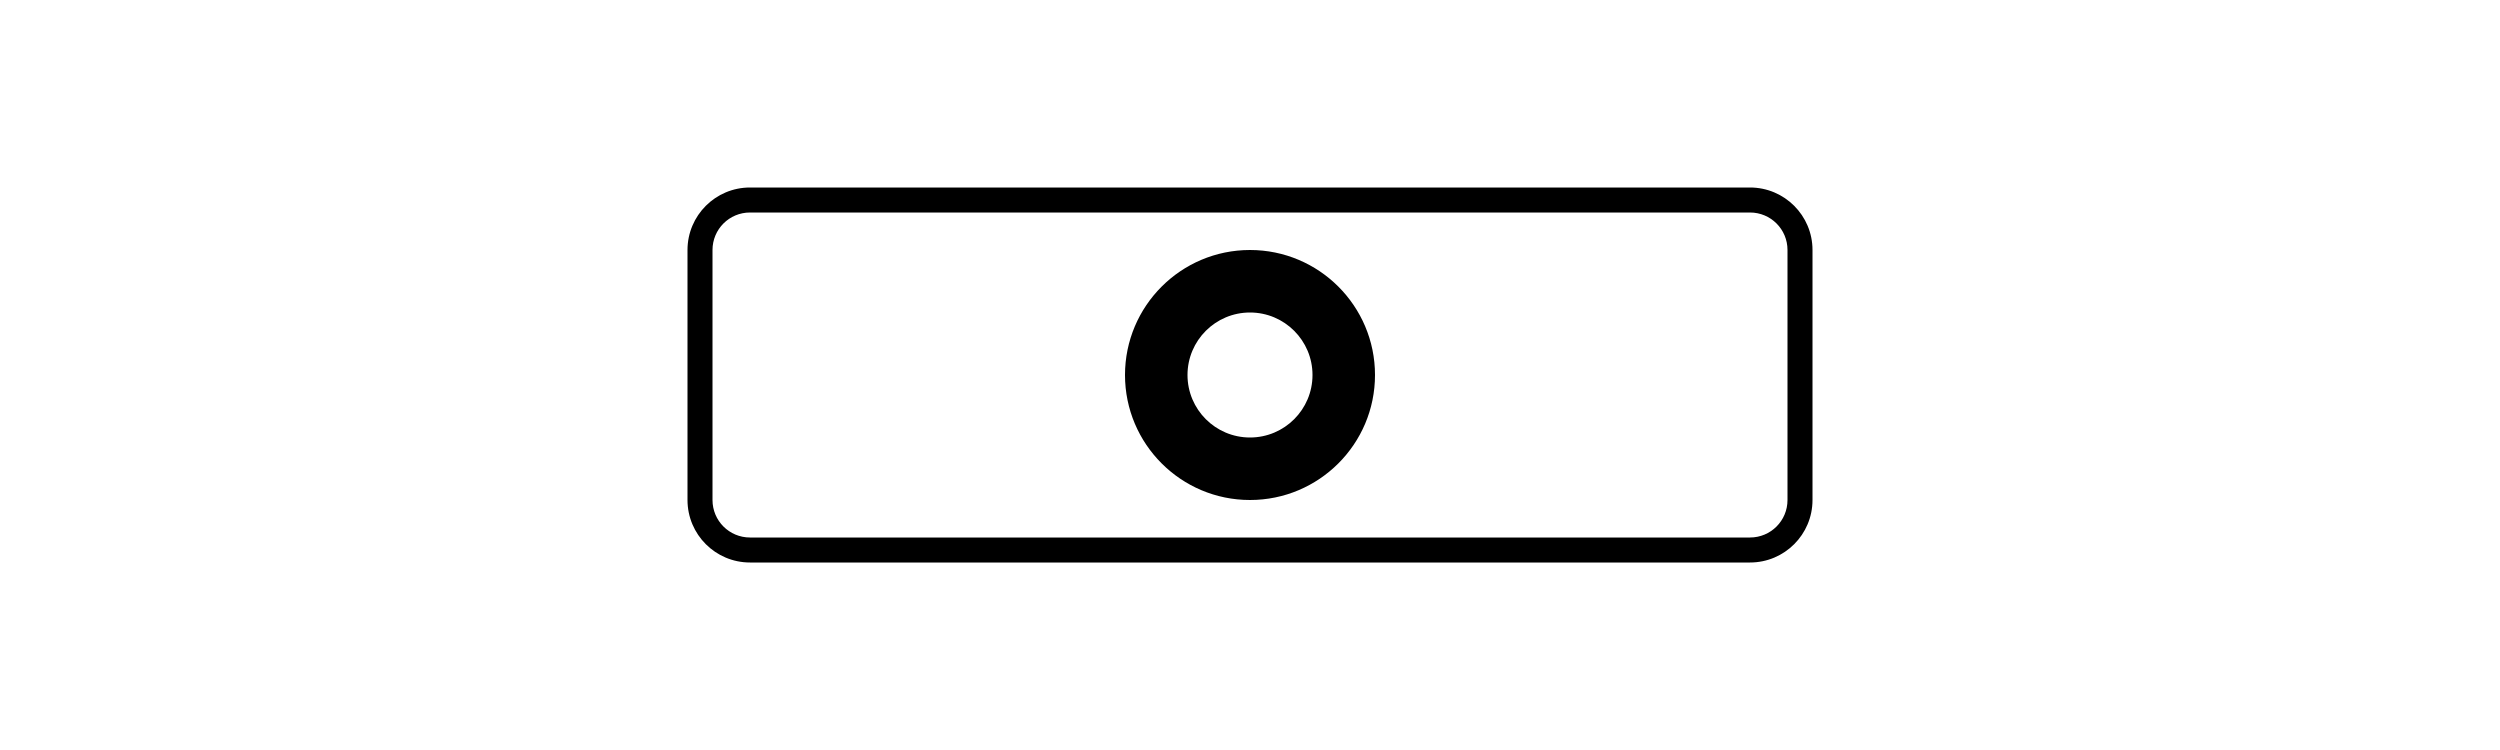 <svg xmlns="http://www.w3.org/2000/svg" viewBox="0 0 200 60" fill="currentColor"><path d="M60 15h80c2.76 0 5 2.24 5 5v20c0 2.76-2.24 5-5 5H60c-2.76 0-5-2.24-5-5V20c0-2.76 2.24-5 5-5zm0 2c-1.66 0-3 1.34-3 3v20c0 1.66 1.34 3 3 3h80c1.66 0 3-1.34 3-3V20c0-1.66-1.34-3-3-3H60z"/><path d="M100 20c-5.52 0-10 4.48-10 10s4.48 10 10 10 10-4.48 10-10-4.48-10-10-10zm0 5c2.76 0 5 2.24 5 5s-2.24 5-5 5-5-2.24-5-5 2.24-5 5-5z"/></svg>
